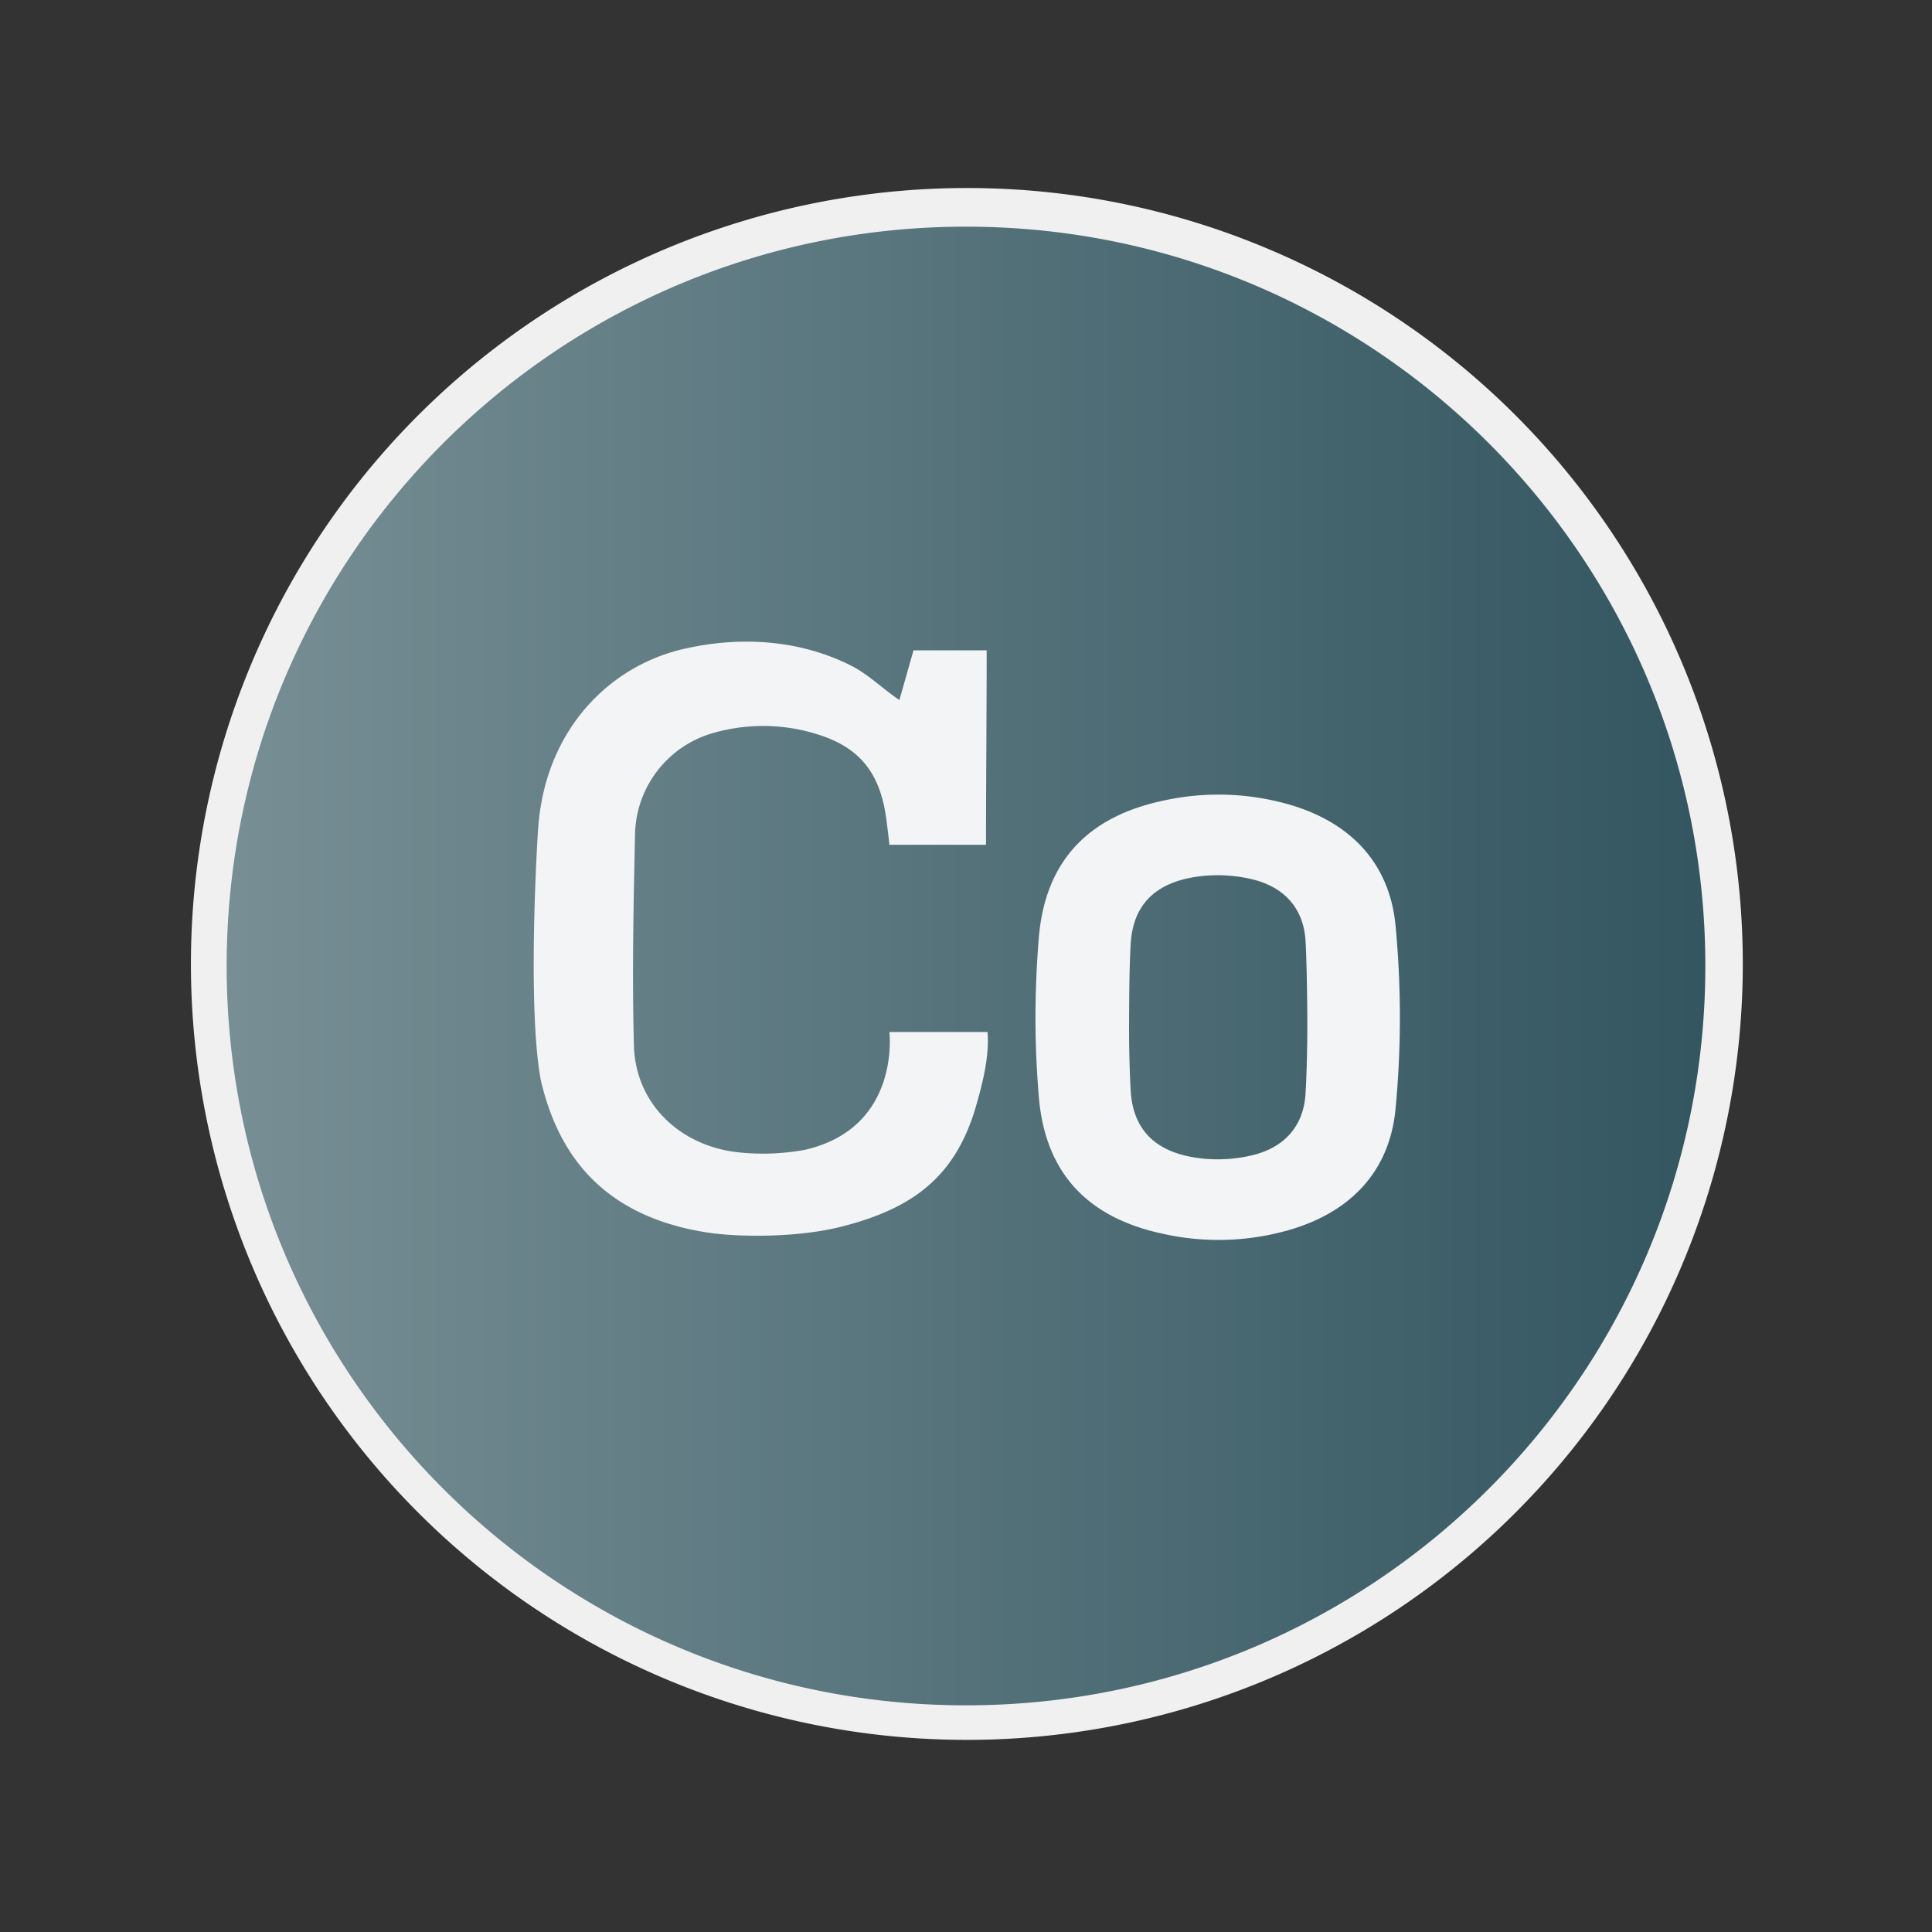 <svg xmlns="http://www.w3.org/2000/svg" xmlns:xlink="http://www.w3.org/1999/xlink" viewBox="0 0 500 500"><rect x="0" y="0" width="500" height="500" fill="#333333" stroke="none"/><defs><style>.cls-1{fill:none;}.cls-2{fill:url(#Nouvelle_nuance_de_dégradé_1);}.cls-3{fill:#f1f0f1;}.cls-4{fill:#f2f4f5;}</style><linearGradient id="Nouvelle_nuance_de_dégradé_1" x1="53.66" y1="250" x2="446.34" y2="250" gradientTransform="translate(250 -103.55) rotate(45)" gradientUnits="userSpaceOnUse"><stop offset="0" stop-color="#788f95"/><stop offset="1" stop-color="#32555f"/></linearGradient></defs><title>Winbooks Connect@1x</title><g id="Calque_2" data-name="Calque 2"><g id="Winbooks_Connect2" data-name="Winbooks Connect2"><rect class="cls-1" width="500" height="500"/><circle class="cls-2" cx="250" cy="250" r="196.34" transform="translate(-103.55 250) rotate(-45)"/><path class="cls-3" d="M250,58.66c105.67,0,191.34,85.67,191.34,191.34S355.67,441.34,250,441.34,58.66,355.67,58.66,250,144.33,58.66,250,58.66m0-10a200.81,200.81,0,1,0,78.37,15.83A200.09,200.09,0,0,0,250,48.66Z"/><path class="cls-4" d="M139.26,214.56C141,188.8,157.81,172.4,176.71,168c14.49-3.4,30.07-2.57,43.64,4.31,4.39,2.22,8,5.87,12.41,8.86l3.65-12.86h18.94c0,17.06-.17,33.39-.17,50.31h-25c-.19-1.82-.51-4.34-.74-6.17-1.48-11.76-6.35-18.8-17.77-22.37a46.84,46.84,0,0,0-27.71-.2,27.83,27.83,0,0,0-19.62,26.48c-.39,18.07-.77,36.18-.28,54.25.41,15.09,12,26.06,27.2,27.63a59.79,59.79,0,0,0,17-.66c24.92-5.66,21.91-30.5,21.91-30.5h25.4c.53,6.34-1.33,13.46-3,19.26-5.4,18.56-16.75,26.56-34.94,31.15-11.08,2.8-26.47,2.79-35,1.42-28.19-4.53-38.55-21.82-42.66-39.31C136.79,262.91,138.54,225.39,139.26,214.56Z"/><path class="cls-4" d="M361.17,239.6c-1.51-16.12-11.54-26.67-27.27-31.31a66.28,66.28,0,0,0-32.83-1.09c-19.51,4.13-30.58,15.65-32.23,35.53-.56,6.81-.85,13.67-.86,20.54s.3,13.73.86,20.53c1.65,19.88,12.72,31.4,32.23,35.53a66,66,0,0,0,32.83-1.09c15.73-4.63,25.76-15.18,27.27-31.3.74-7.83,1.12-15.75,1.12-23.67S361.91,247.43,361.17,239.6Zm-23.32,43.7c-.58,8.3-5.59,13.62-13.45,15.6a38.56,38.56,0,0,1-13.41.91c-11.48-1.28-17.81-7-18.38-17.73-.34-6.25-.44-12.53-.4-18.81s.06-12.56.4-18.82c.57-10.74,6.9-16.44,18.38-17.72a38.56,38.56,0,0,1,13.41.91c7.86,2,12.87,7.3,13.45,15.6.24,3.39.43,11.8.48,20S338.09,279.9,337.85,283.3Z"/></g></g></svg>